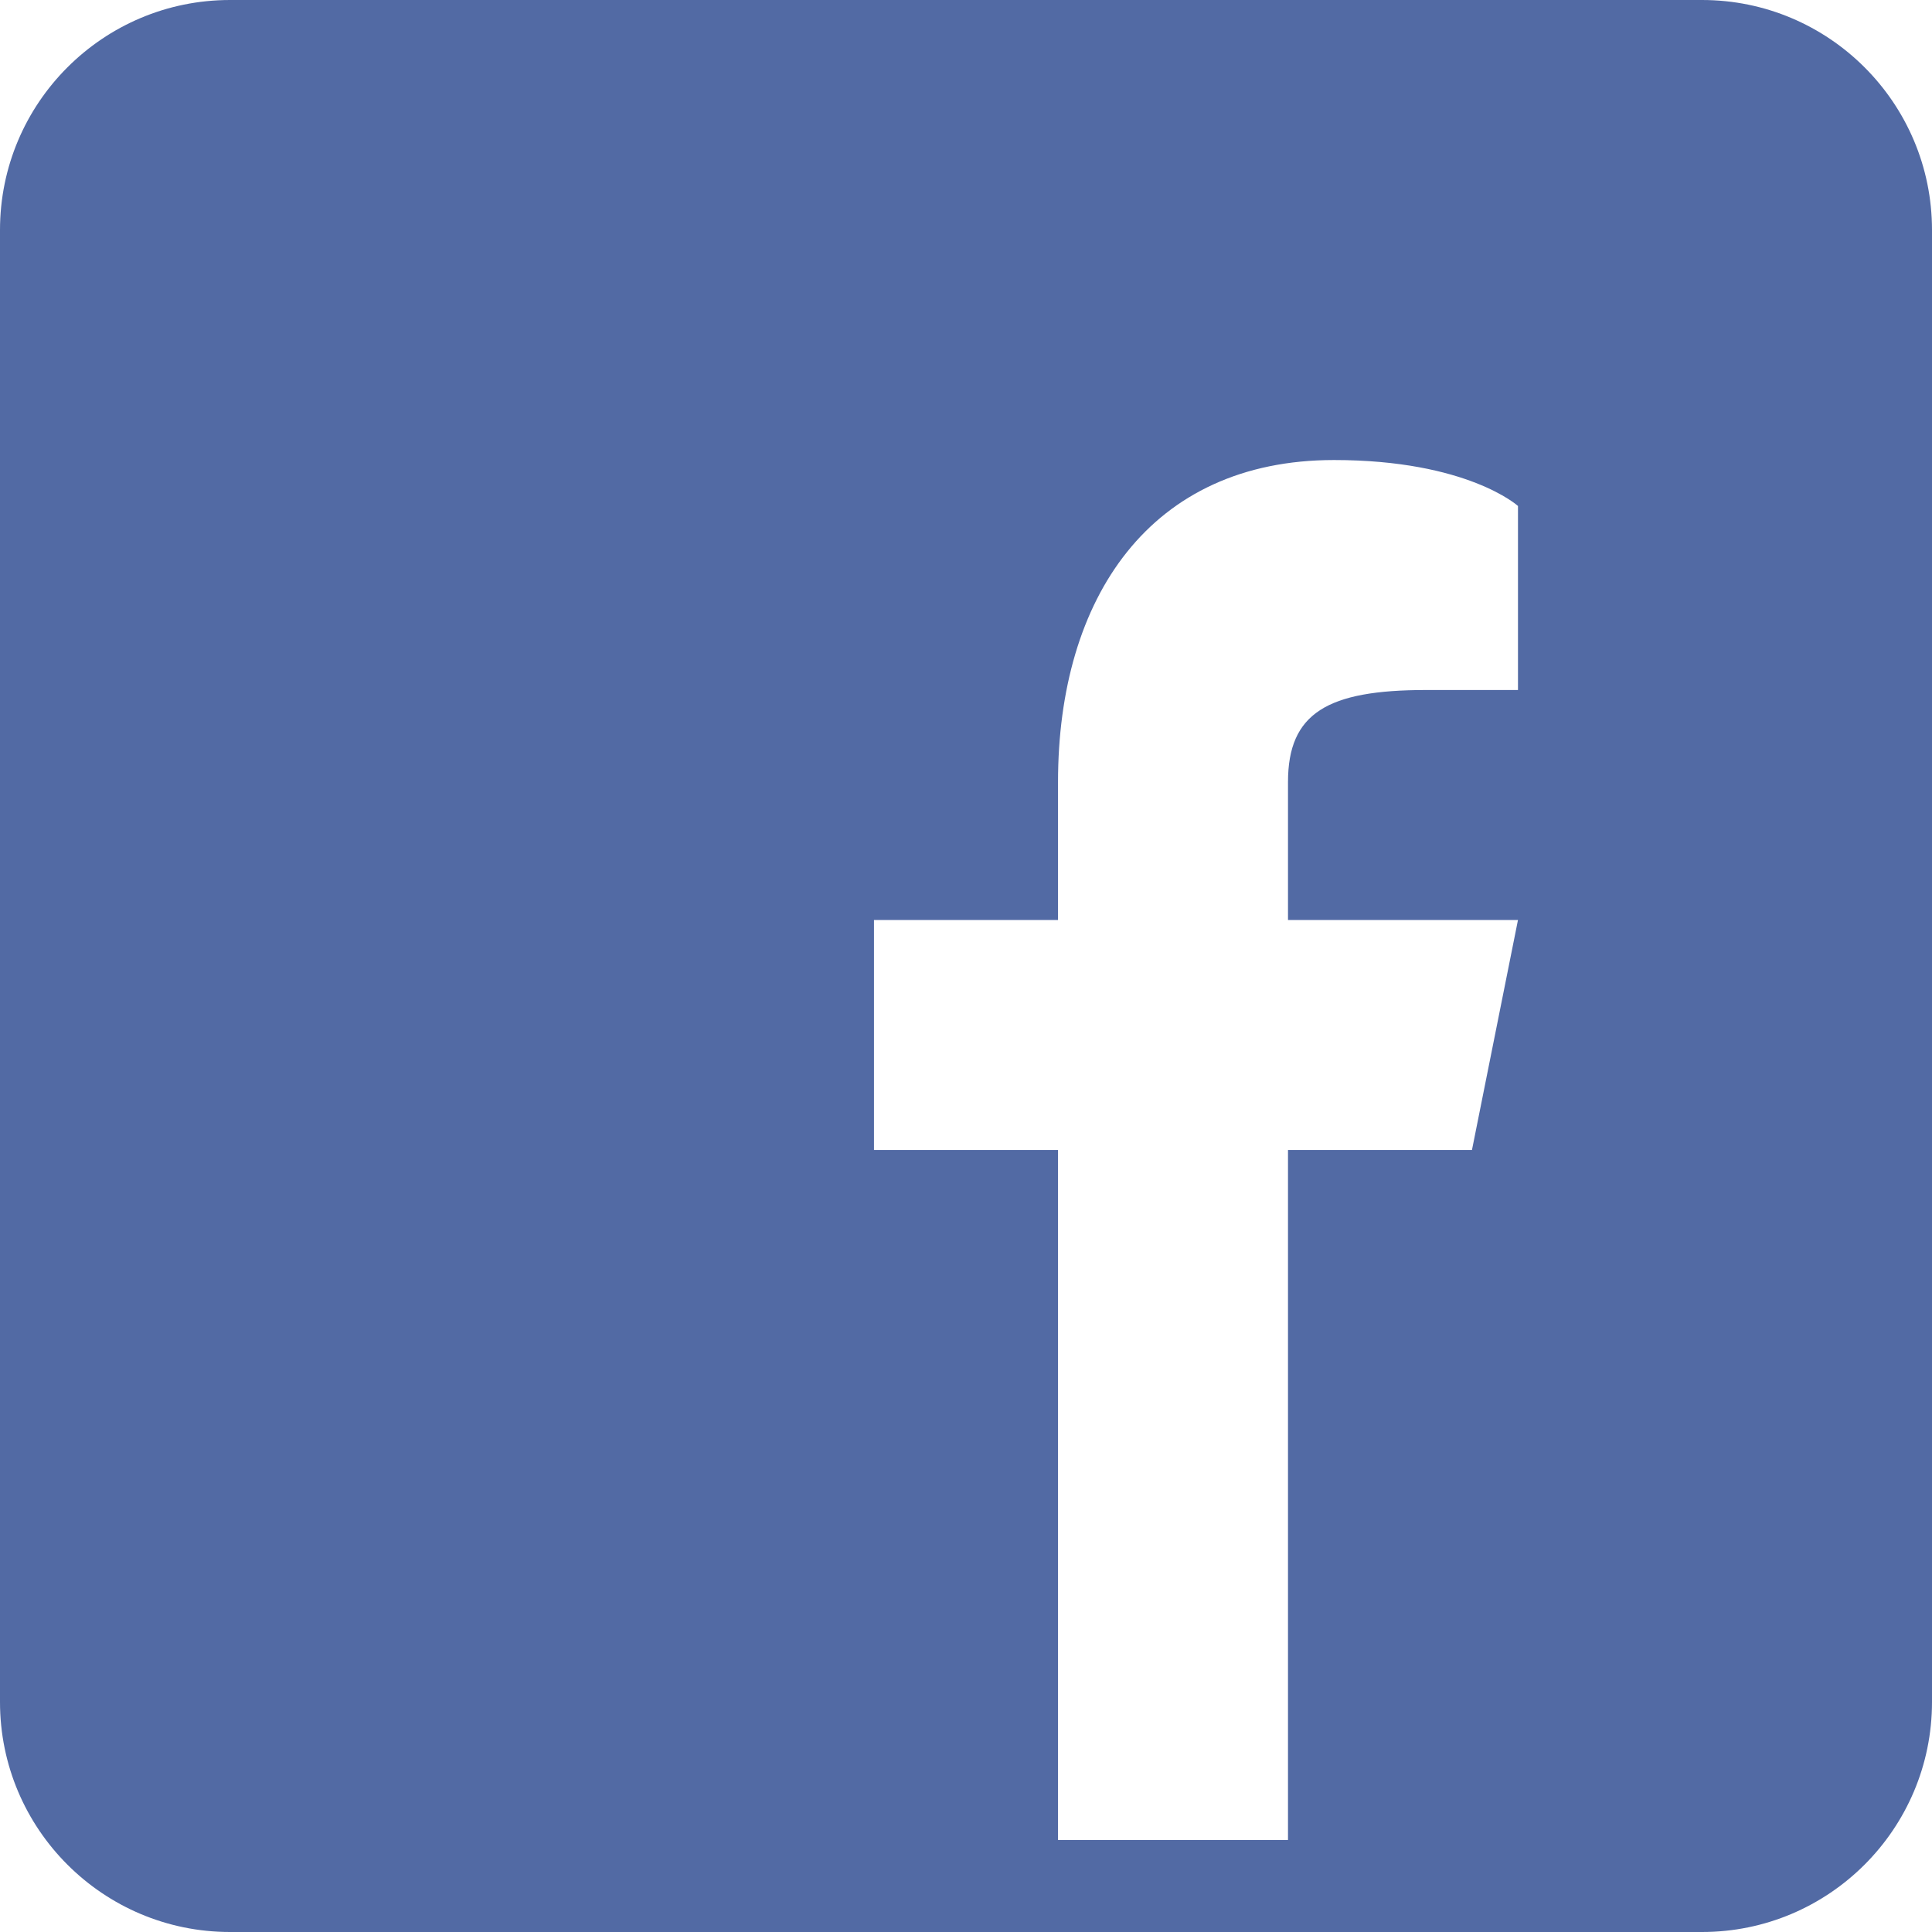 <?xml version="1.0" encoding="UTF-8"?> <svg xmlns="http://www.w3.org/2000/svg" width="27" height="27" viewBox="0 0 27 27" fill="none"><path d="M23.786 0H3.214C1.44 0 0 1.44 0 3.214V23.786C0 25.56 1.44 27 3.214 27H23.786C25.56 27 27 25.56 27 23.786V3.214C27 1.44 25.56 0 23.786 0ZM21.214 9.643H19.929C18.553 9.643 18 9.964 18 10.929V12.857H21.214L20.571 16.071H18V25.714H14.786V16.071H12.214V12.857H14.786V10.929C14.786 8.357 16.071 6.429 18.643 6.429C20.507 6.429 21.214 7.071 21.214 7.071V9.643Z" fill="#526AA4"></path></svg> 